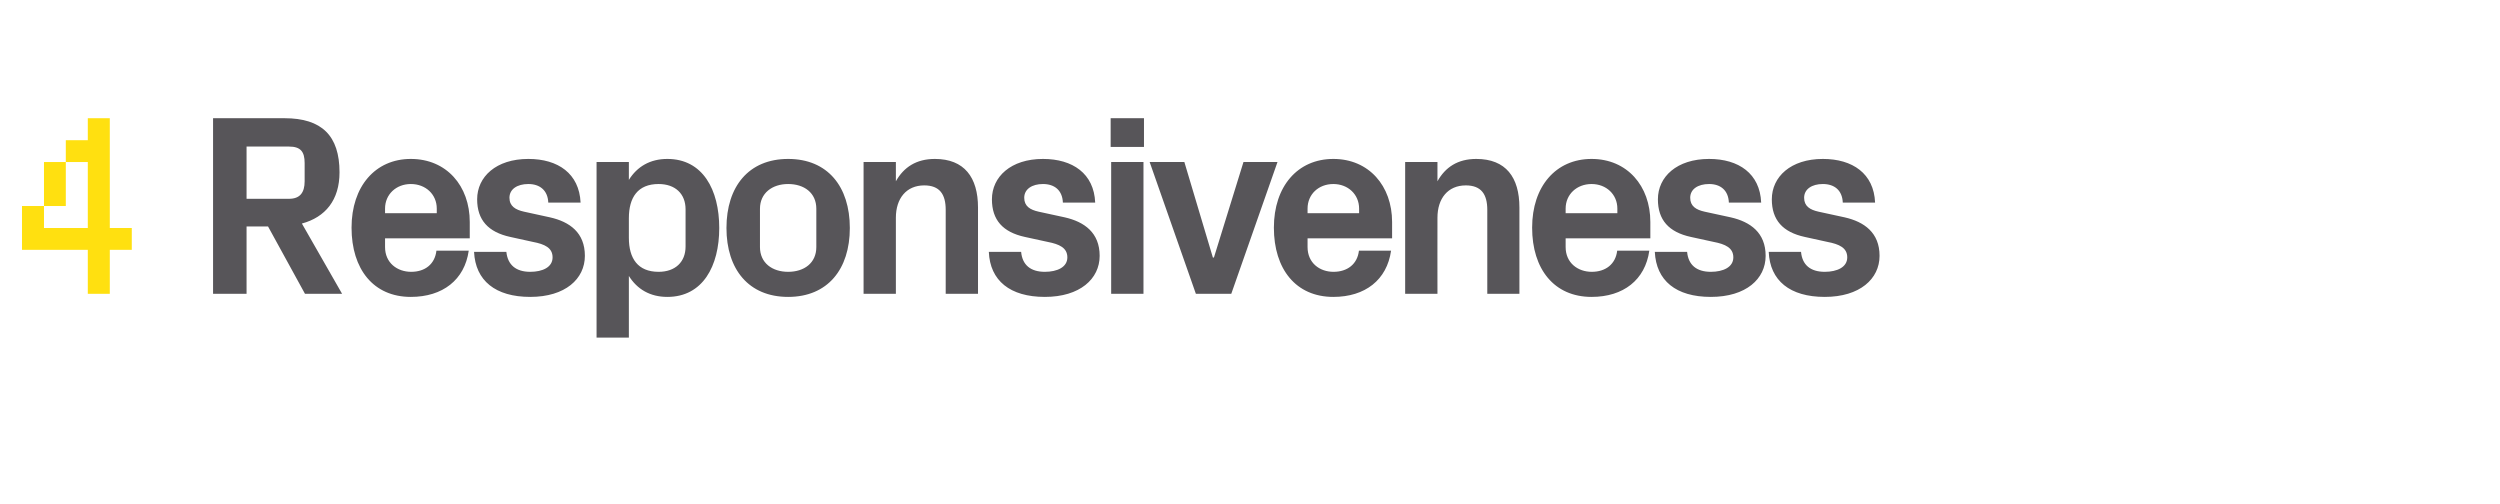 <?xml version="1.0" standalone="no"?><!DOCTYPE svg PUBLIC "-//W3C//DTD SVG 1.1//EN" "http://www.w3.org/Graphics/SVG/1.1/DTD/svg11.dtd"><svg xmlns="http://www.w3.org/2000/svg" version="1.1" width="1455px" height="293.3px" viewBox="0 -50 1455 293.3" style="top:-50px">  <desc>4 Responsiveness</desc>  <defs/>  <g id="Polygon48141">    <path d="M 143.5 81.8 L 143.5 121 L 124 121 L 124 18.8 C 124 18.8 165.63 18.79 165.6 18.8 C 187.3 18.8 197.6 29 197.6 50.3 C 197.6 66.4 189.4 76.4 175.7 80.1 C 175.7 80.11 199.1 121 199.1 121 L 177.5 121 L 156 81.8 L 143.5 81.8 Z M 168.2 65.7 C 174.5 65.7 177.3 62.2 177.3 55.5 C 177.3 55.5 177.3 44.9 177.3 44.9 C 177.3 38.2 174.9 35.3 168.2 35.3 C 168.18 35.32 143.5 35.3 143.5 35.3 L 143.5 65.7 C 143.5 65.7 168.18 65.68 168.2 65.7 Z M 224.1 74.1 L 254.2 74.1 C 254.2 74.1 254.15 71.39 254.2 71.4 C 254.2 63.1 247.7 57.1 239.1 57.1 C 230.6 57.1 224.1 63.1 224.1 71.4 C 224.09 71.39 224.1 74.1 224.1 74.1 Z M 239.1 42.5 C 259.9 42.5 273.4 58.2 273.4 79.2 C 273.39 79.21 273.4 88.7 273.4 88.7 L 224.1 88.7 C 224.1 88.7 224.09 93.79 224.1 93.8 C 224.1 103 231.2 108.2 239.3 108.2 C 247.4 108.2 253.1 103.7 254 95.9 C 254 95.9 272.8 95.9 272.8 95.9 C 270.4 112.9 257.6 122.8 239.1 122.8 C 217.3 122.8 204.6 106.6 204.6 82.5 C 204.6 58.5 218.4 42.5 239.1 42.5 Z M 320.1 76.5 C 331.6 79.1 340.4 85.4 340.4 98.9 C 340.4 112.3 329 122.8 308.6 122.8 C 288.3 122.8 276.7 113.3 275.9 96.6 C 275.9 96.6 294.7 96.6 294.7 96.6 C 295.5 104.2 300.3 108.2 308.6 108.2 C 315.8 108.2 321.6 105.5 321.6 99.8 C 321.6 94.2 317 92.1 310.2 90.8 C 310.2 90.8 297 87.9 297 87.9 C 284.1 85.1 277.7 78 277.7 66 C 277.7 52.9 288.7 42.5 307.5 42.5 C 324.8 42.5 337.1 51 337.9 67.9 C 337.9 67.9 319.1 67.9 319.1 67.9 C 318.8 60.7 314.1 57.1 307.5 57.1 C 301 57.1 296.5 60.1 296.5 65.1 C 296.5 70 300 72.1 305 73.2 C 305 73.2 320.1 76.5 320.1 76.5 Z M 366 88.4 C 366 100.4 371.2 108.2 383.3 108.2 C 393 108.2 399 102.5 399 93.5 C 399 93.5 399 71.8 399 71.8 C 399 62.8 393 57.1 383.3 57.1 C 371.2 57.1 366 64.9 366 77 C 366 77 366 88.4 366 88.4 Z M 347.2 146.5 L 347.2 44.3 L 366 44.3 C 366 44.3 365.97 54.71 366 54.7 C 370.8 47 378.3 42.5 388.4 42.5 C 409 42.5 418.6 60.4 418.6 82.7 C 418.6 104.9 409 122.8 388.4 122.8 C 378.3 122.8 370.8 118.3 366 110.6 C 365.97 110.62 366 146.5 366 146.5 L 347.2 146.5 Z M 458.7 122.8 C 435.7 122.8 422.8 106.7 422.8 82.7 C 422.8 58.6 435.7 42.5 458.7 42.5 C 481.7 42.5 494.6 58.6 494.6 82.7 C 494.6 106.7 481.7 122.8 458.7 122.8 Z M 475.1 71.5 C 475.1 62.2 468 57.1 458.7 57.1 C 449.4 57.1 442.3 62.4 442.3 71.5 C 442.3 71.5 442.3 93.8 442.3 93.8 C 442.3 103 449.4 108.2 458.7 108.2 C 468 108.2 475.1 103.1 475.1 93.8 C 475.1 93.8 475.1 71.5 475.1 71.5 Z M 521.4 55.5 C 526 47.3 533.3 42.5 544.1 42.5 C 561.2 42.5 569.2 53.2 569.2 70.8 C 569.17 70.79 569.2 121 569.2 121 L 550.4 121 C 550.4 121 550.39 72.14 550.4 72.1 C 550.4 63.1 546.9 57.9 537.9 57.9 C 527.5 57.9 521.4 65.5 521.4 76.7 C 521.38 76.65 521.4 121 521.4 121 L 502.6 121 L 502.6 44.3 L 521.4 44.3 C 521.4 44.3 521.38 55.46 521.4 55.5 Z M 619.7 76.5 C 631.1 79.1 640 85.4 640 98.9 C 640 112.3 628.5 122.8 608.1 122.8 C 587.8 122.8 576.2 113.3 575.5 96.6 C 575.5 96.6 594.3 96.6 594.3 96.6 C 595 104.2 599.8 108.2 608.1 108.2 C 615.3 108.2 621.2 105.5 621.2 99.8 C 621.2 94.2 616.5 92.1 609.8 90.8 C 609.8 90.8 596.5 87.9 596.5 87.9 C 583.6 85.1 577.3 78 577.3 66 C 577.3 52.9 588.3 42.5 607 42.5 C 624.3 42.5 636.7 51 637.4 67.9 C 637.4 67.9 618.6 67.9 618.6 67.9 C 618.3 60.7 613.7 57.1 607 57.1 C 600.6 57.1 596.1 60.1 596.1 65.1 C 596.1 70 599.5 72.1 604.5 73.2 C 604.5 73.2 619.7 76.5 619.7 76.5 Z M 646.7 121 L 646.7 44.3 L 665.5 44.3 L 665.5 121 L 646.7 121 Z M 665.8 35.5 L 646.4 35.5 L 646.4 18.8 L 665.8 18.8 L 665.8 35.5 Z M 706.5 99.9 L 723.7 44.3 L 743.5 44.3 L 716.6 121 L 696 121 L 669.1 44.3 L 689.3 44.3 L 705.9 99.9 L 706.5 99.9 Z M 761 74.1 L 791 74.1 C 791 74.1 791.01 71.39 791 71.4 C 791 63.1 784.5 57.1 776 57.1 C 767.4 57.1 761 63.1 761 71.4 C 760.95 71.39 761 74.1 761 74.1 Z M 776 42.5 C 796.7 42.5 810.2 58.2 810.2 79.2 C 810.25 79.21 810.2 88.7 810.2 88.7 L 761 88.7 C 761 88.7 760.95 93.79 761 93.8 C 761 103 768 108.2 776.1 108.2 C 784.2 108.2 790 103.7 790.9 95.9 C 790.9 95.9 809.6 95.9 809.6 95.9 C 807.2 112.9 794.5 122.8 776 122.8 C 754.2 122.8 741.4 106.6 741.4 82.5 C 741.4 58.5 755.2 42.5 776 42.5 Z M 836.6 55.5 C 841.2 47.3 848.4 42.5 859.2 42.5 C 876.4 42.5 884.3 53.2 884.3 70.8 C 884.35 70.79 884.3 121 884.3 121 L 865.6 121 C 865.6 121 865.56 72.14 865.6 72.1 C 865.6 63.1 862.1 57.9 853.1 57.9 C 842.7 57.9 836.6 65.5 836.6 76.7 C 836.55 76.65 836.6 121 836.6 121 L 817.8 121 L 817.8 44.3 L 836.6 44.3 C 836.6 44.3 836.55 55.46 836.6 55.5 Z M 911.2 74.1 L 941.3 74.1 C 941.3 74.1 941.31 71.39 941.3 71.4 C 941.3 63.1 934.8 57.1 926.3 57.1 C 917.7 57.1 911.2 63.1 911.2 71.4 C 911.25 71.39 911.2 74.1 911.2 74.1 Z M 926.3 42.5 C 947 42.5 960.5 58.2 960.5 79.2 C 960.55 79.21 960.5 88.7 960.5 88.7 L 911.2 88.7 C 911.2 88.7 911.25 93.79 911.2 93.8 C 911.2 103 918.3 108.2 926.4 108.2 C 934.5 108.2 940.3 103.7 941.2 95.9 C 941.2 95.9 959.9 95.9 959.9 95.9 C 957.5 112.9 944.8 122.8 926.3 122.8 C 904.5 122.8 891.7 106.6 891.7 82.5 C 891.7 58.5 905.5 42.5 926.3 42.5 Z M 1007.3 76.5 C 1018.7 79.1 1027.6 85.4 1027.6 98.9 C 1027.6 112.3 1016.2 122.8 995.7 122.8 C 975.4 122.8 963.9 113.3 963.1 96.6 C 963.1 96.6 981.9 96.6 981.9 96.6 C 982.6 104.2 987.4 108.2 995.7 108.2 C 1002.9 108.2 1008.8 105.5 1008.8 99.8 C 1008.8 94.2 1004.1 92.1 997.4 90.8 C 997.4 90.8 984.1 87.9 984.1 87.9 C 971.2 85.1 964.9 78 964.9 66 C 964.9 52.9 975.9 42.5 994.7 42.5 C 1011.9 42.5 1024.3 51 1025 67.9 C 1025 67.9 1006.2 67.9 1006.2 67.9 C 1005.9 60.7 1001.3 57.1 994.7 57.1 C 988.2 57.1 983.7 60.1 983.7 65.1 C 983.7 70 987.1 72.1 992.1 73.2 C 992.1 73.2 1007.3 76.5 1007.3 76.5 Z M 1073.6 76.5 C 1085 79.1 1093.9 85.4 1093.9 98.9 C 1093.9 112.3 1082.4 122.8 1062 122.8 C 1041.7 122.8 1030.1 113.3 1029.4 96.6 C 1029.4 96.6 1048.2 96.6 1048.2 96.6 C 1048.9 104.2 1053.7 108.2 1062 108.2 C 1069.2 108.2 1075.1 105.5 1075.1 99.8 C 1075.1 94.2 1070.4 92.1 1063.6 90.8 C 1063.6 90.8 1050.4 87.9 1050.4 87.9 C 1037.5 85.1 1031.2 78 1031.2 66 C 1031.2 52.9 1042.2 42.5 1060.9 42.5 C 1078.2 42.5 1090.6 51 1091.3 67.9 C 1091.3 67.9 1072.5 67.9 1072.5 67.9 C 1072.2 60.7 1067.6 57.1 1060.9 57.1 C 1054.5 57.1 1050 60.1 1050 65.1 C 1050 70 1053.4 72.1 1058.4 73.2 C 1058.4 73.2 1073.6 76.5 1073.6 76.5 Z " stroke="none" fill="#575559"/>  </g>  <g id="Polygon48140">    <path d="M 38.3 31.6 L 51.1 31.6 L 51.1 18.8 L 63.9 18.8 L 63.9 82.7 L 76.7 82.7 L 76.7 95.4 L 63.9 95.4 L 63.9 121 L 51.1 121 L 51.1 95.4 L 12.8 95.4 L 12.8 69.9 L 25.6 69.9 L 25.6 82.7 L 51.1 82.7 L 51.1 44.3 L 38.3 44.3 L 38.3 31.6 Z M 25.6 44.3 L 38.3 44.3 L 38.3 69.9 L 25.6 69.9 L 25.6 44.3 Z " stroke="none" fill="#ffe010"/>  </g></svg>